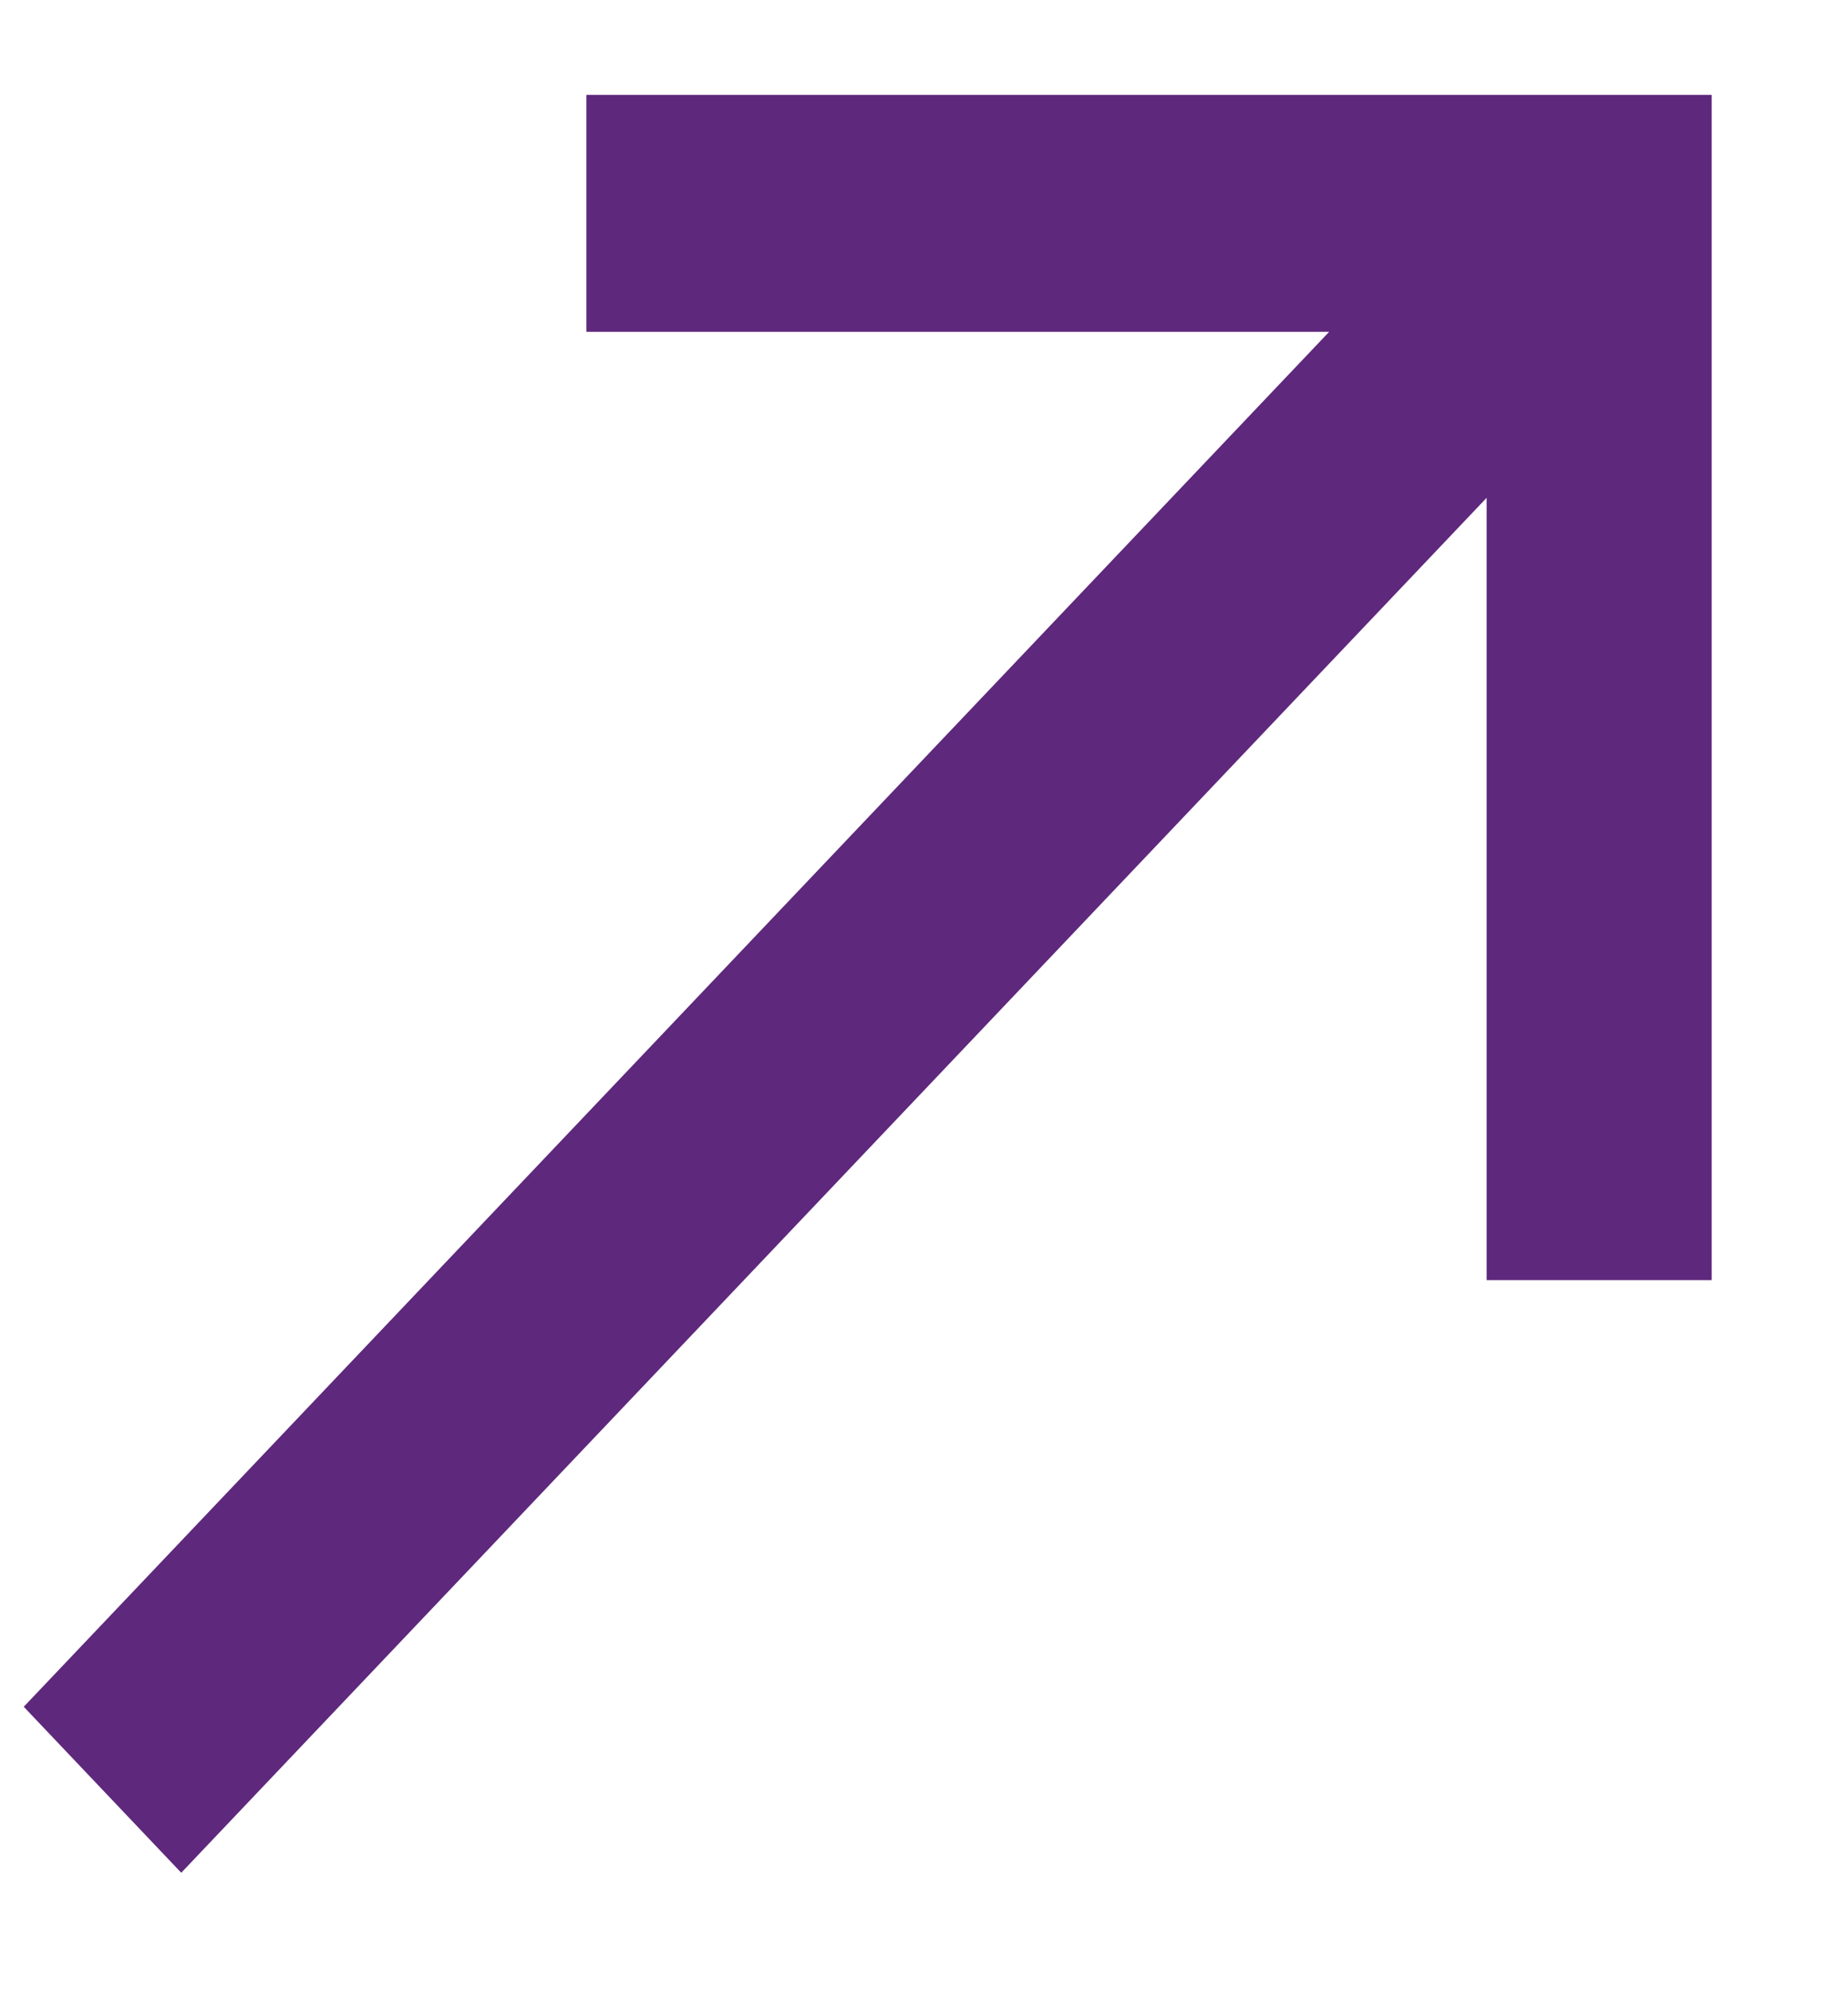 <svg width="13" height="14" viewBox="0 0 13 14" fill="none" xmlns="http://www.w3.org/2000/svg">
<path d="M12.041 9L10.458 9L10.458 3.5L1.275 13.167L0.167 12L9.35 2.333L4.125 2.333L4.125 0.667L12.041 0.667L12.041 9Z" fill="#5E287C"/>
</svg>
